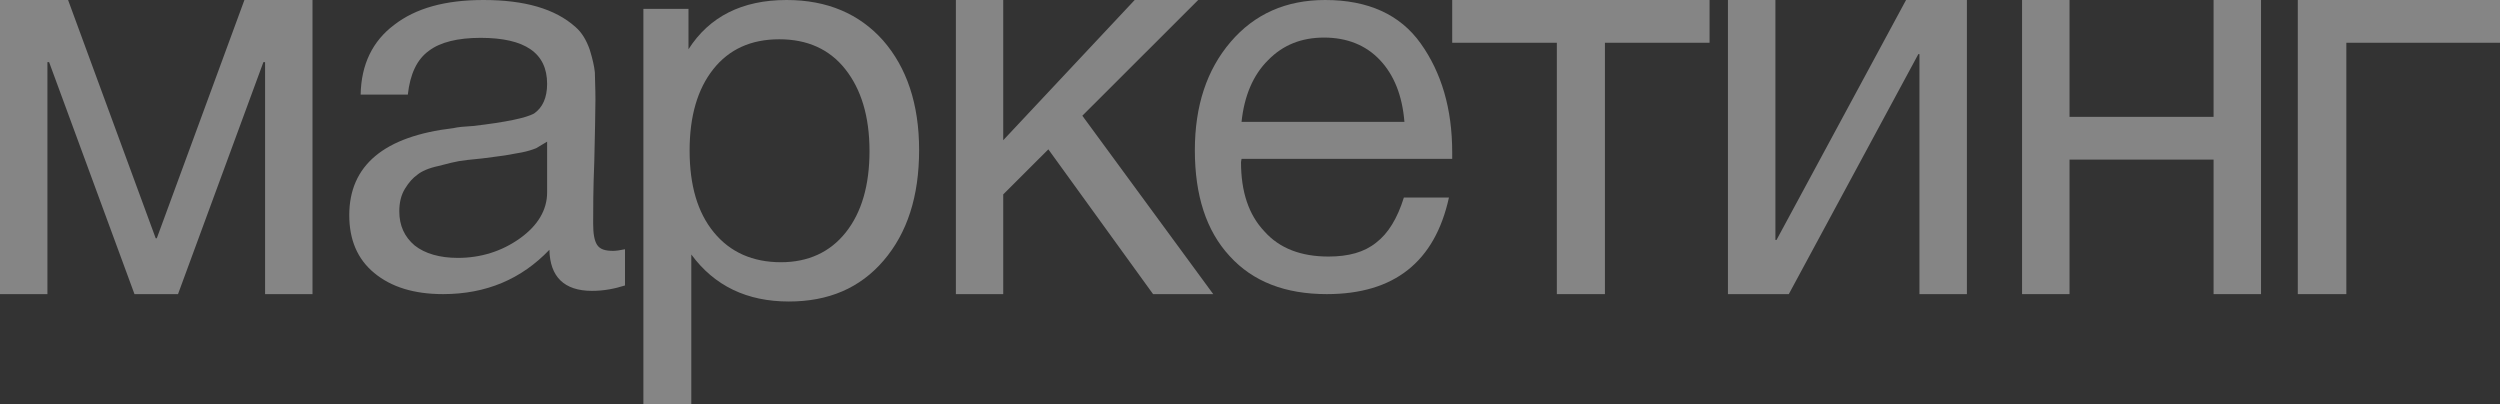 <?xml version="1.0" encoding="UTF-8"?> <svg xmlns="http://www.w3.org/2000/svg" width="136" height="22" viewBox="0 0 136 22" fill="none"><rect x="0" y="0" width="136" height="22" fill="#333333" stroke="none"/><path d="M136 2.326H127.641V16H125V0H136V2.326Z" fill="white" fill-opacity="0.4"></path><path d="M112.582 16H110V0H112.582V6.357H120.418V0H123V16H120.418V8.682H112.582V16Z" fill="white" fill-opacity="0.4"></path><path d="M97.311 16H94V0H96.582V13.054H96.642L103.689 0H107V16H104.418V2.946H104.357L97.311 16Z" fill="white" fill-opacity="0.4"></path><path d="M93 2.326H87.308V16H84.692V2.326H79V0H93V2.326Z" fill="white" fill-opacity="0.4"></path><path d="M78.823 10.745C78.055 14.248 75.84 16 72.177 16C69.933 16 68.16 15.329 66.89 13.927C65.62 12.555 65 10.628 65 8.175C65 5.752 65.65 3.796 66.949 2.277C68.249 0.759 69.962 0 72.089 0C74.422 0 76.165 0.788 77.287 2.365C78.409 3.942 79 5.898 79 8.292V8.642H67.54L67.511 8.818C67.511 10.423 67.924 11.679 68.781 12.584C69.608 13.518 70.789 13.956 72.266 13.956C73.359 13.956 74.215 13.723 74.865 13.197C75.515 12.701 76.017 11.883 76.371 10.745H78.823ZM76.401 6.628C76.283 5.197 75.84 4.088 75.072 3.27C74.304 2.453 73.27 2.044 72.029 2.044C70.789 2.044 69.785 2.453 68.987 3.27C68.16 4.088 67.688 5.226 67.54 6.628H76.401Z" fill="white" fill-opacity="0.4"></path><path d="M66 16H62.727L57.03 8.124L54.576 10.574V16H52V0H54.576V7.628L61.727 0H65.182L58.879 6.295L66 16Z" fill="white" fill-opacity="0.4"></path><path d="M37.454 0.482V2.679C38.589 0.903 40.368 0 42.791 0C45 0 46.748 0.752 48.037 2.197C49.325 3.672 50 5.658 50 8.156C50 10.684 49.356 12.67 48.068 14.175C46.779 15.68 45.061 16.402 42.914 16.402C40.644 16.402 38.865 15.559 37.607 13.844V22H35V0.482H37.454ZM42.393 2.137C40.859 2.137 39.663 2.679 38.804 3.762C37.945 4.845 37.515 6.32 37.515 8.186C37.515 10.082 37.945 11.557 38.834 12.64C39.724 13.724 40.951 14.265 42.485 14.265C43.957 14.265 45.153 13.724 46.012 12.64C46.871 11.557 47.301 10.082 47.301 8.216C47.301 6.32 46.84 4.845 45.982 3.762C45.123 2.679 43.926 2.137 42.393 2.137Z" fill="white" fill-opacity="0.4"></path><path d="M34 13.559V15.529C33.443 15.706 32.856 15.823 32.206 15.823C30.691 15.823 29.918 15.059 29.887 13.588C28.371 15.177 26.454 16 24.103 16C22.526 16 21.289 15.618 20.361 14.853C19.433 14.088 19 13.029 19 11.706C19 9 20.887 7.412 24.66 6.971C24.907 6.912 25.247 6.882 25.742 6.853C27.536 6.647 28.619 6.412 29.052 6.176C29.515 5.853 29.763 5.324 29.763 4.559C29.763 2.882 28.557 2.059 26.144 2.059C24.907 2.059 23.948 2.294 23.33 2.765C22.68 3.235 22.309 4.029 22.186 5.147H19.619C19.649 3.5 20.268 2.235 21.443 1.353C22.619 0.441 24.227 0 26.299 0C28.526 0 30.196 0.471 31.309 1.471C31.649 1.765 31.897 2.176 32.083 2.706C32.237 3.206 32.33 3.618 32.361 3.941C32.361 4.265 32.392 4.765 32.392 5.412C32.392 6.147 32.361 7.265 32.33 8.765C32.268 10.294 32.268 11.412 32.268 12.147C32.268 12.706 32.33 13.088 32.484 13.323C32.639 13.559 32.917 13.647 33.35 13.647C33.505 13.647 33.722 13.618 34 13.559ZM29.763 7.706C29.577 7.824 29.361 7.941 29.175 8.059C28.959 8.147 28.68 8.235 28.371 8.294C28.062 8.353 27.845 8.382 27.722 8.412C27.598 8.441 27.351 8.471 26.918 8.529C26.485 8.588 26.237 8.618 26.237 8.618C25.588 8.676 25.155 8.735 24.969 8.765C24.784 8.794 24.412 8.882 23.856 9.029C23.299 9.147 22.928 9.324 22.711 9.5C22.464 9.676 22.247 9.912 22.031 10.265C21.814 10.618 21.722 11.029 21.722 11.5C21.722 12.265 22 12.882 22.557 13.353C23.113 13.794 23.918 14.029 24.907 14.029C26.144 14.029 27.289 13.677 28.278 12.971C29.268 12.265 29.763 11.412 29.763 10.471V7.706Z" fill="white" fill-opacity="0.4"></path><path d="M17 16H14.42V3.38H14.329L9.684 16H7.316L2.671 3.38H2.58V16H0V0H3.704L8.47 12.961H8.53L13.296 0H17V16Z" fill="white" fill-opacity="0.4"></path></svg> 